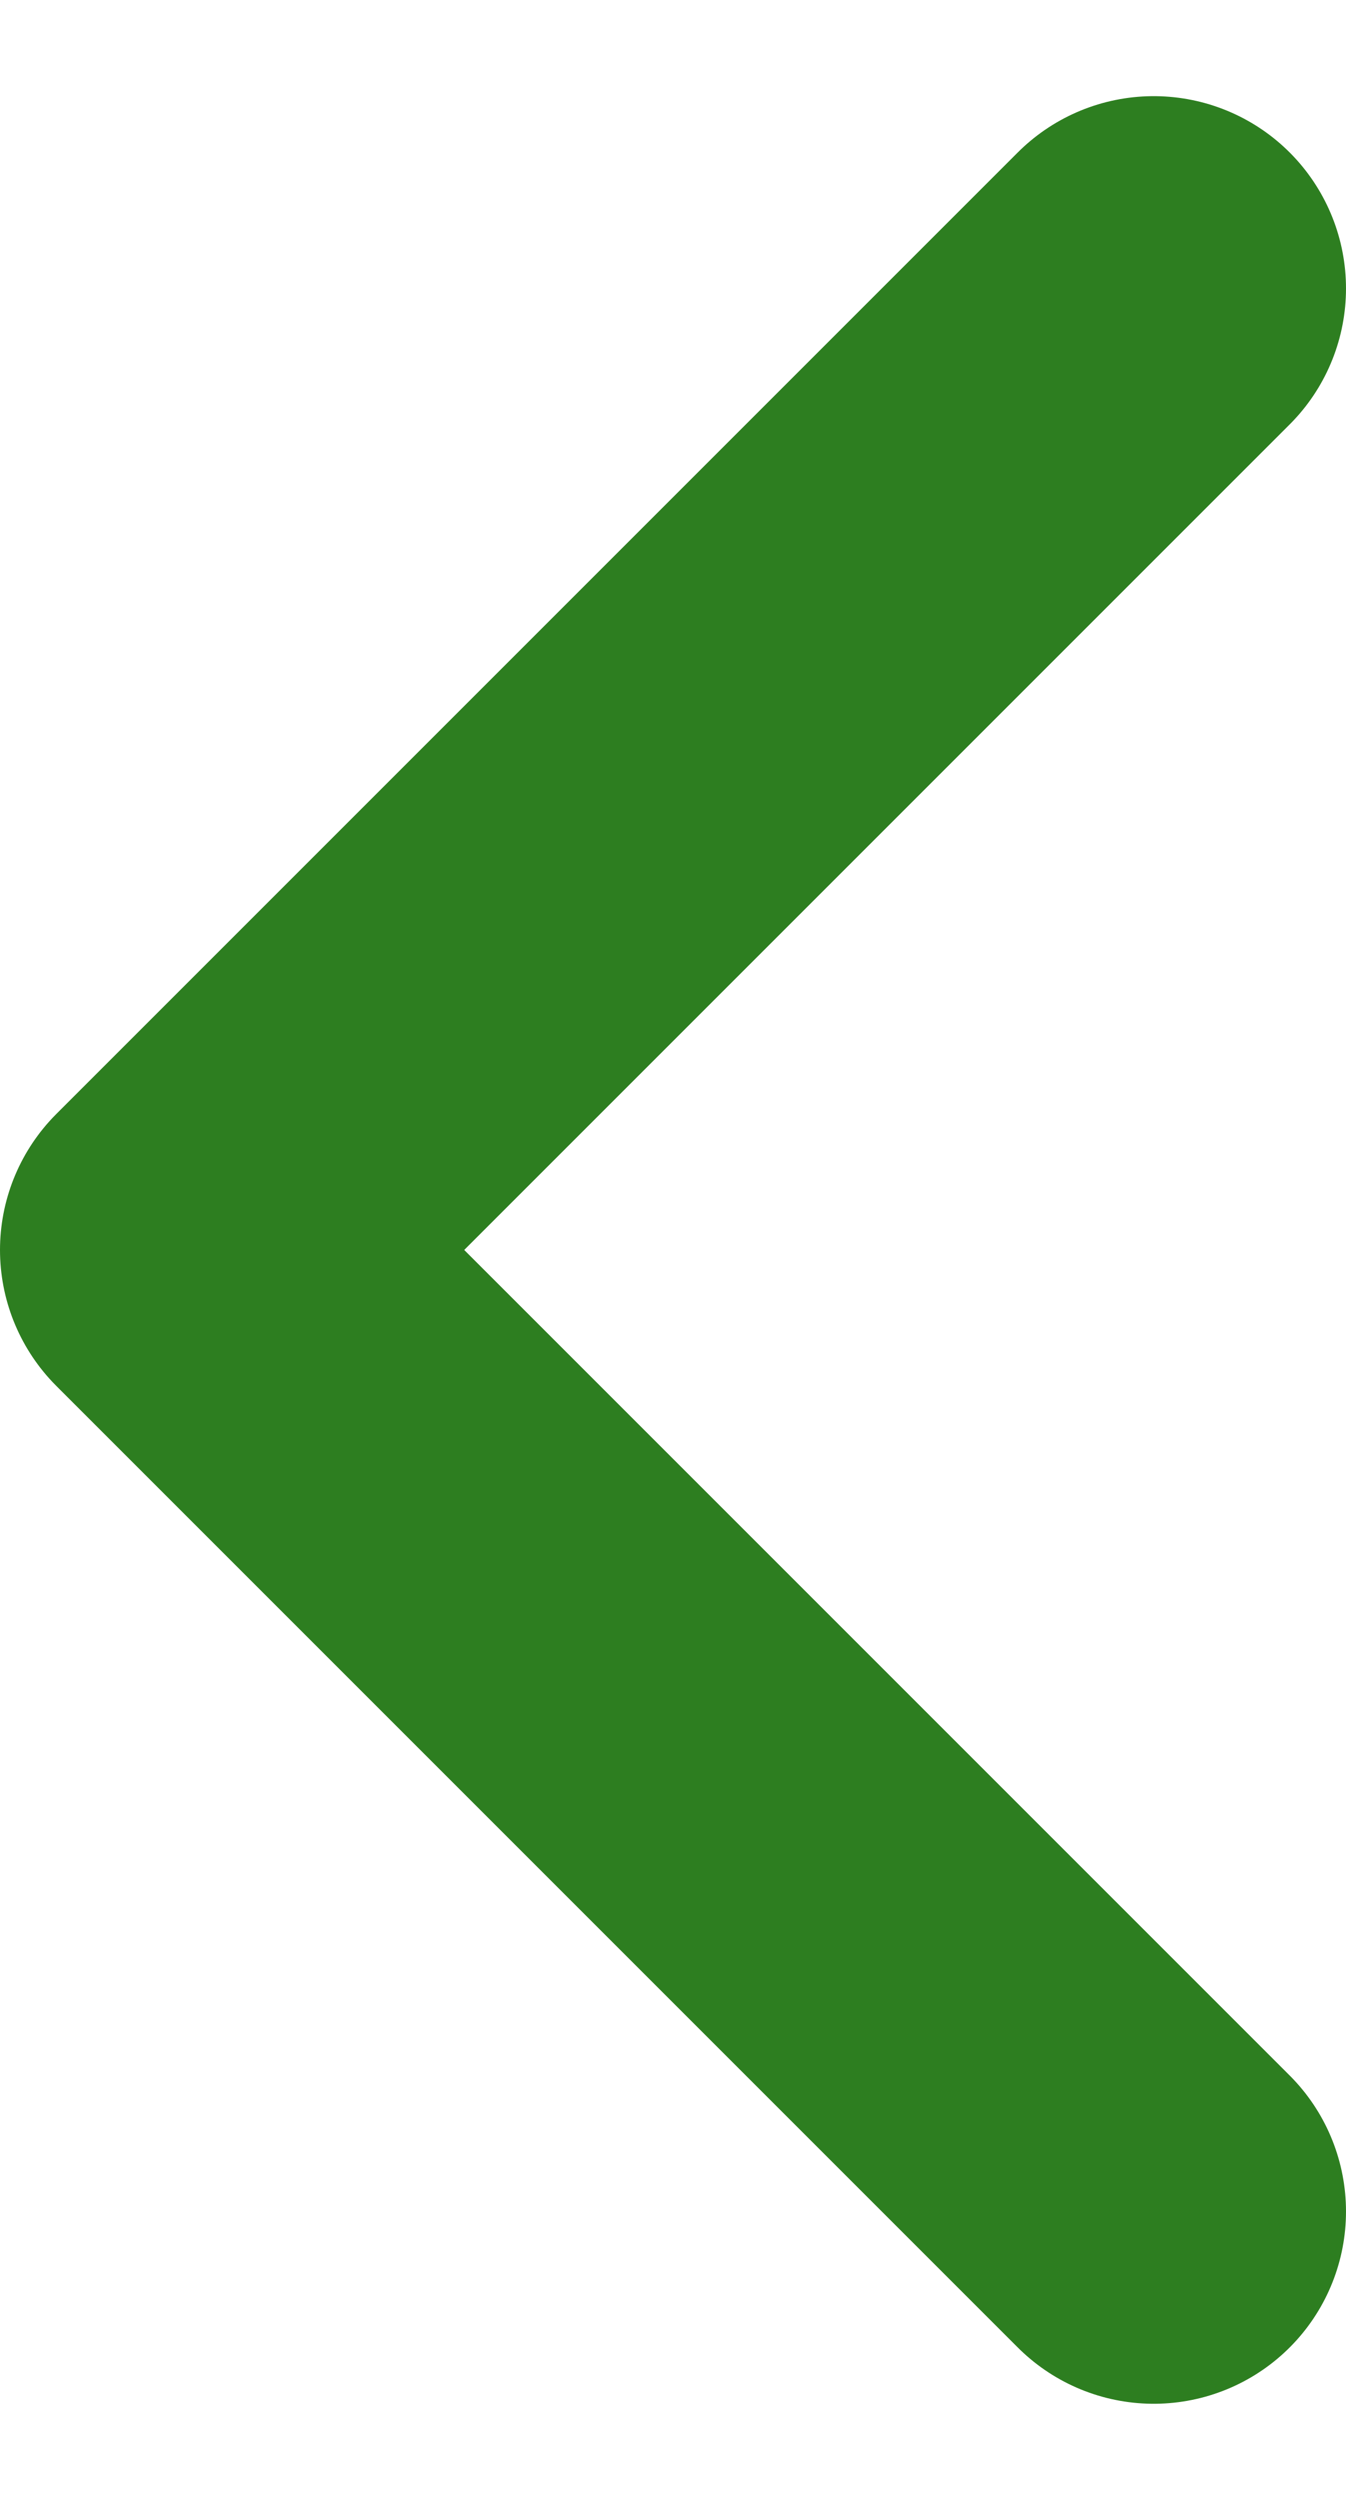 <svg width="7" height="13" viewBox="0 0 7 13" fill="none" xmlns="http://www.w3.org/2000/svg">
<path d="M6 11.5L1 6.5L6 1.5" stroke="#2D7E20" stroke-width="2" stroke-linecap="round" stroke-linejoin="round"/>
</svg>
